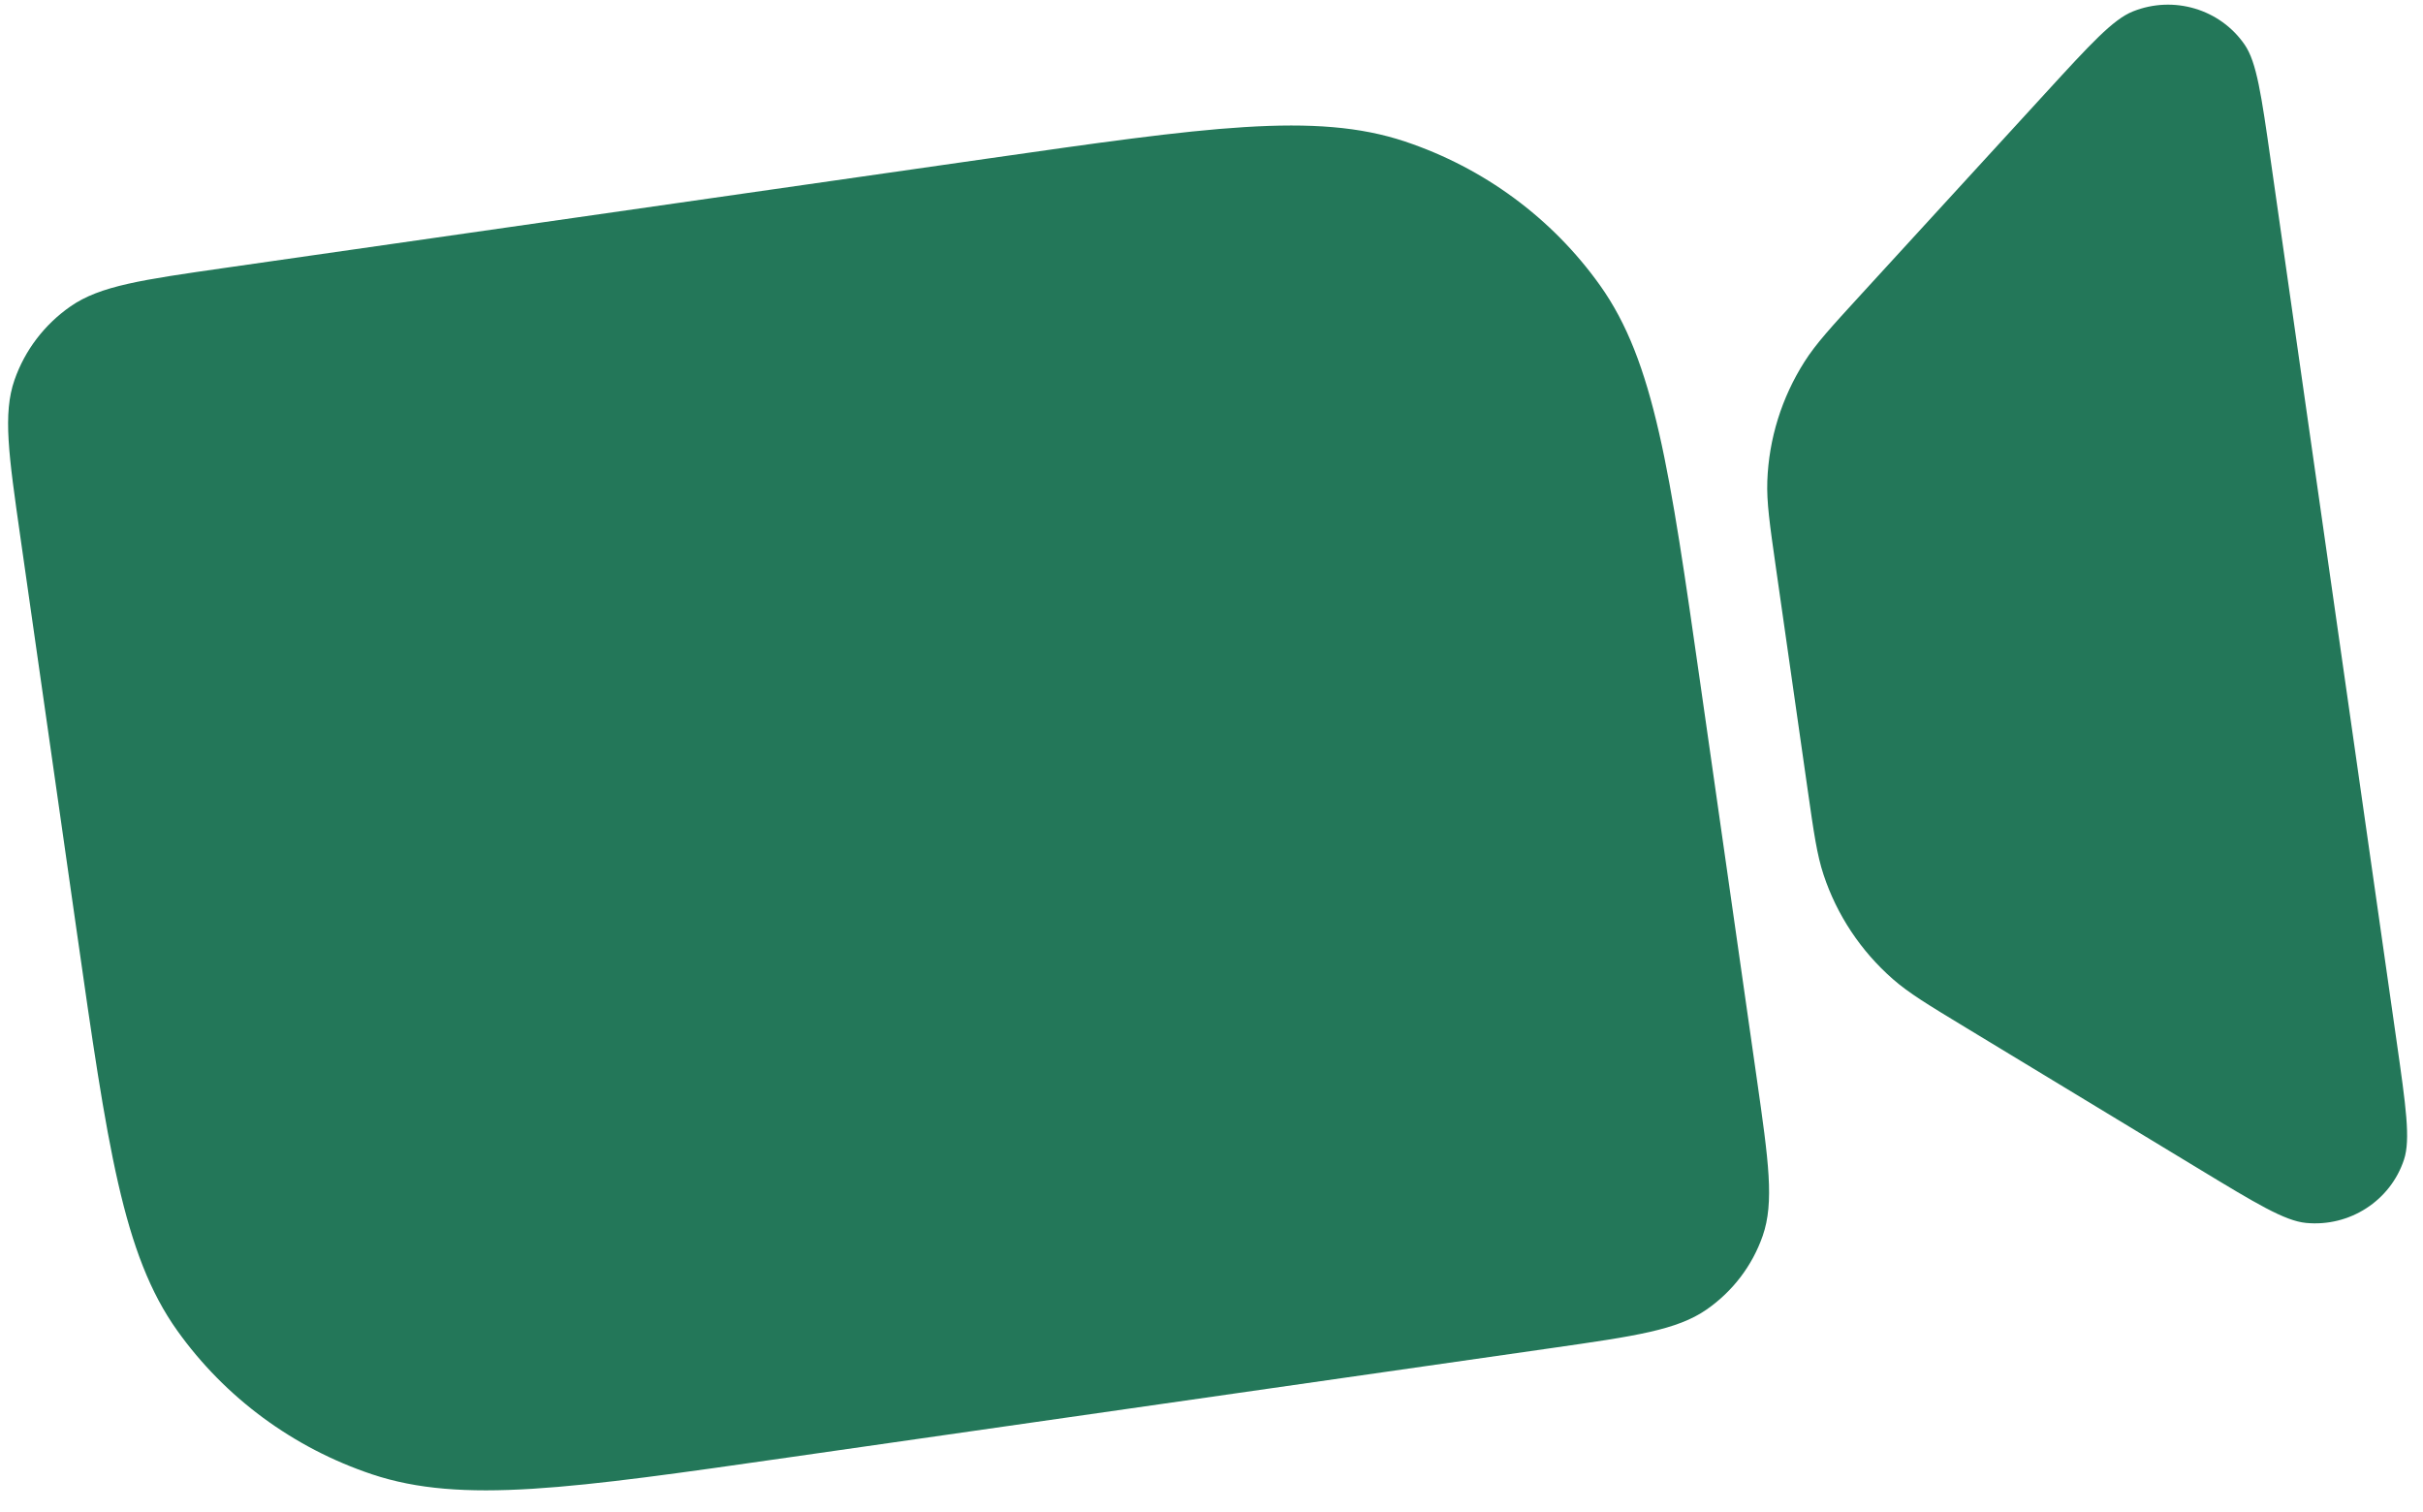 <?xml version="1.0" encoding="UTF-8"?> <svg xmlns="http://www.w3.org/2000/svg" width="210" height="131" viewBox="0 0 210 131" fill="none"><g clip-path="url(#clip0_921_1147)"><path d="M170.368 89.055L190.584 101.306C195.539 104.308 198.017 105.81 199.865 105.987C203.646 106.35 207.184 104.061 208.355 100.494C208.928 98.749 208.522 95.907 207.71 90.225L196.804 13.916C195.992 8.233 195.586 5.391 194.547 3.878C192.423 0.783 188.387 -0.421 184.859 0.99C183.134 1.679 181.177 3.816 177.262 8.09L161.289 25.528C158.687 28.369 157.385 29.79 156.398 31.342C154.417 34.456 153.304 38.028 153.172 41.693C153.107 43.52 153.377 45.409 153.916 49.188L156.665 68.415C157.205 72.194 157.474 74.083 158.049 75.818C159.203 79.299 161.271 82.415 164.045 84.848C165.427 86.061 167.075 87.059 170.368 89.055Z" fill="#237759"></path><path d="M1.767 46.55C0.747 39.418 0.238 35.852 1.258 32.926C2.156 30.352 3.856 28.12 6.116 26.55C8.685 24.766 12.307 24.247 19.551 23.209L85.555 13.749C104.526 11.03 114.012 9.67 121.778 12.266C128.608 14.55 134.52 18.909 138.664 24.718C143.376 31.323 144.71 40.661 147.38 59.338L152.261 93.492C153.28 100.624 153.79 104.189 152.769 107.115C151.872 109.689 150.171 111.921 147.912 113.491C145.343 115.275 141.721 115.795 134.477 116.833L68.473 126.292C49.502 129.012 40.016 130.371 32.25 127.775C25.419 125.491 19.508 121.132 15.364 115.323C10.652 108.718 9.317 99.38 6.648 80.703L1.767 46.55Z" fill="#237759"></path></g><defs><clipPath id="clip0_921_1147"><rect width="206.553" height="125.795" fill="white" transform="translate(0 4.453) rotate(-1.235)"></rect></clipPath></defs></svg> 
